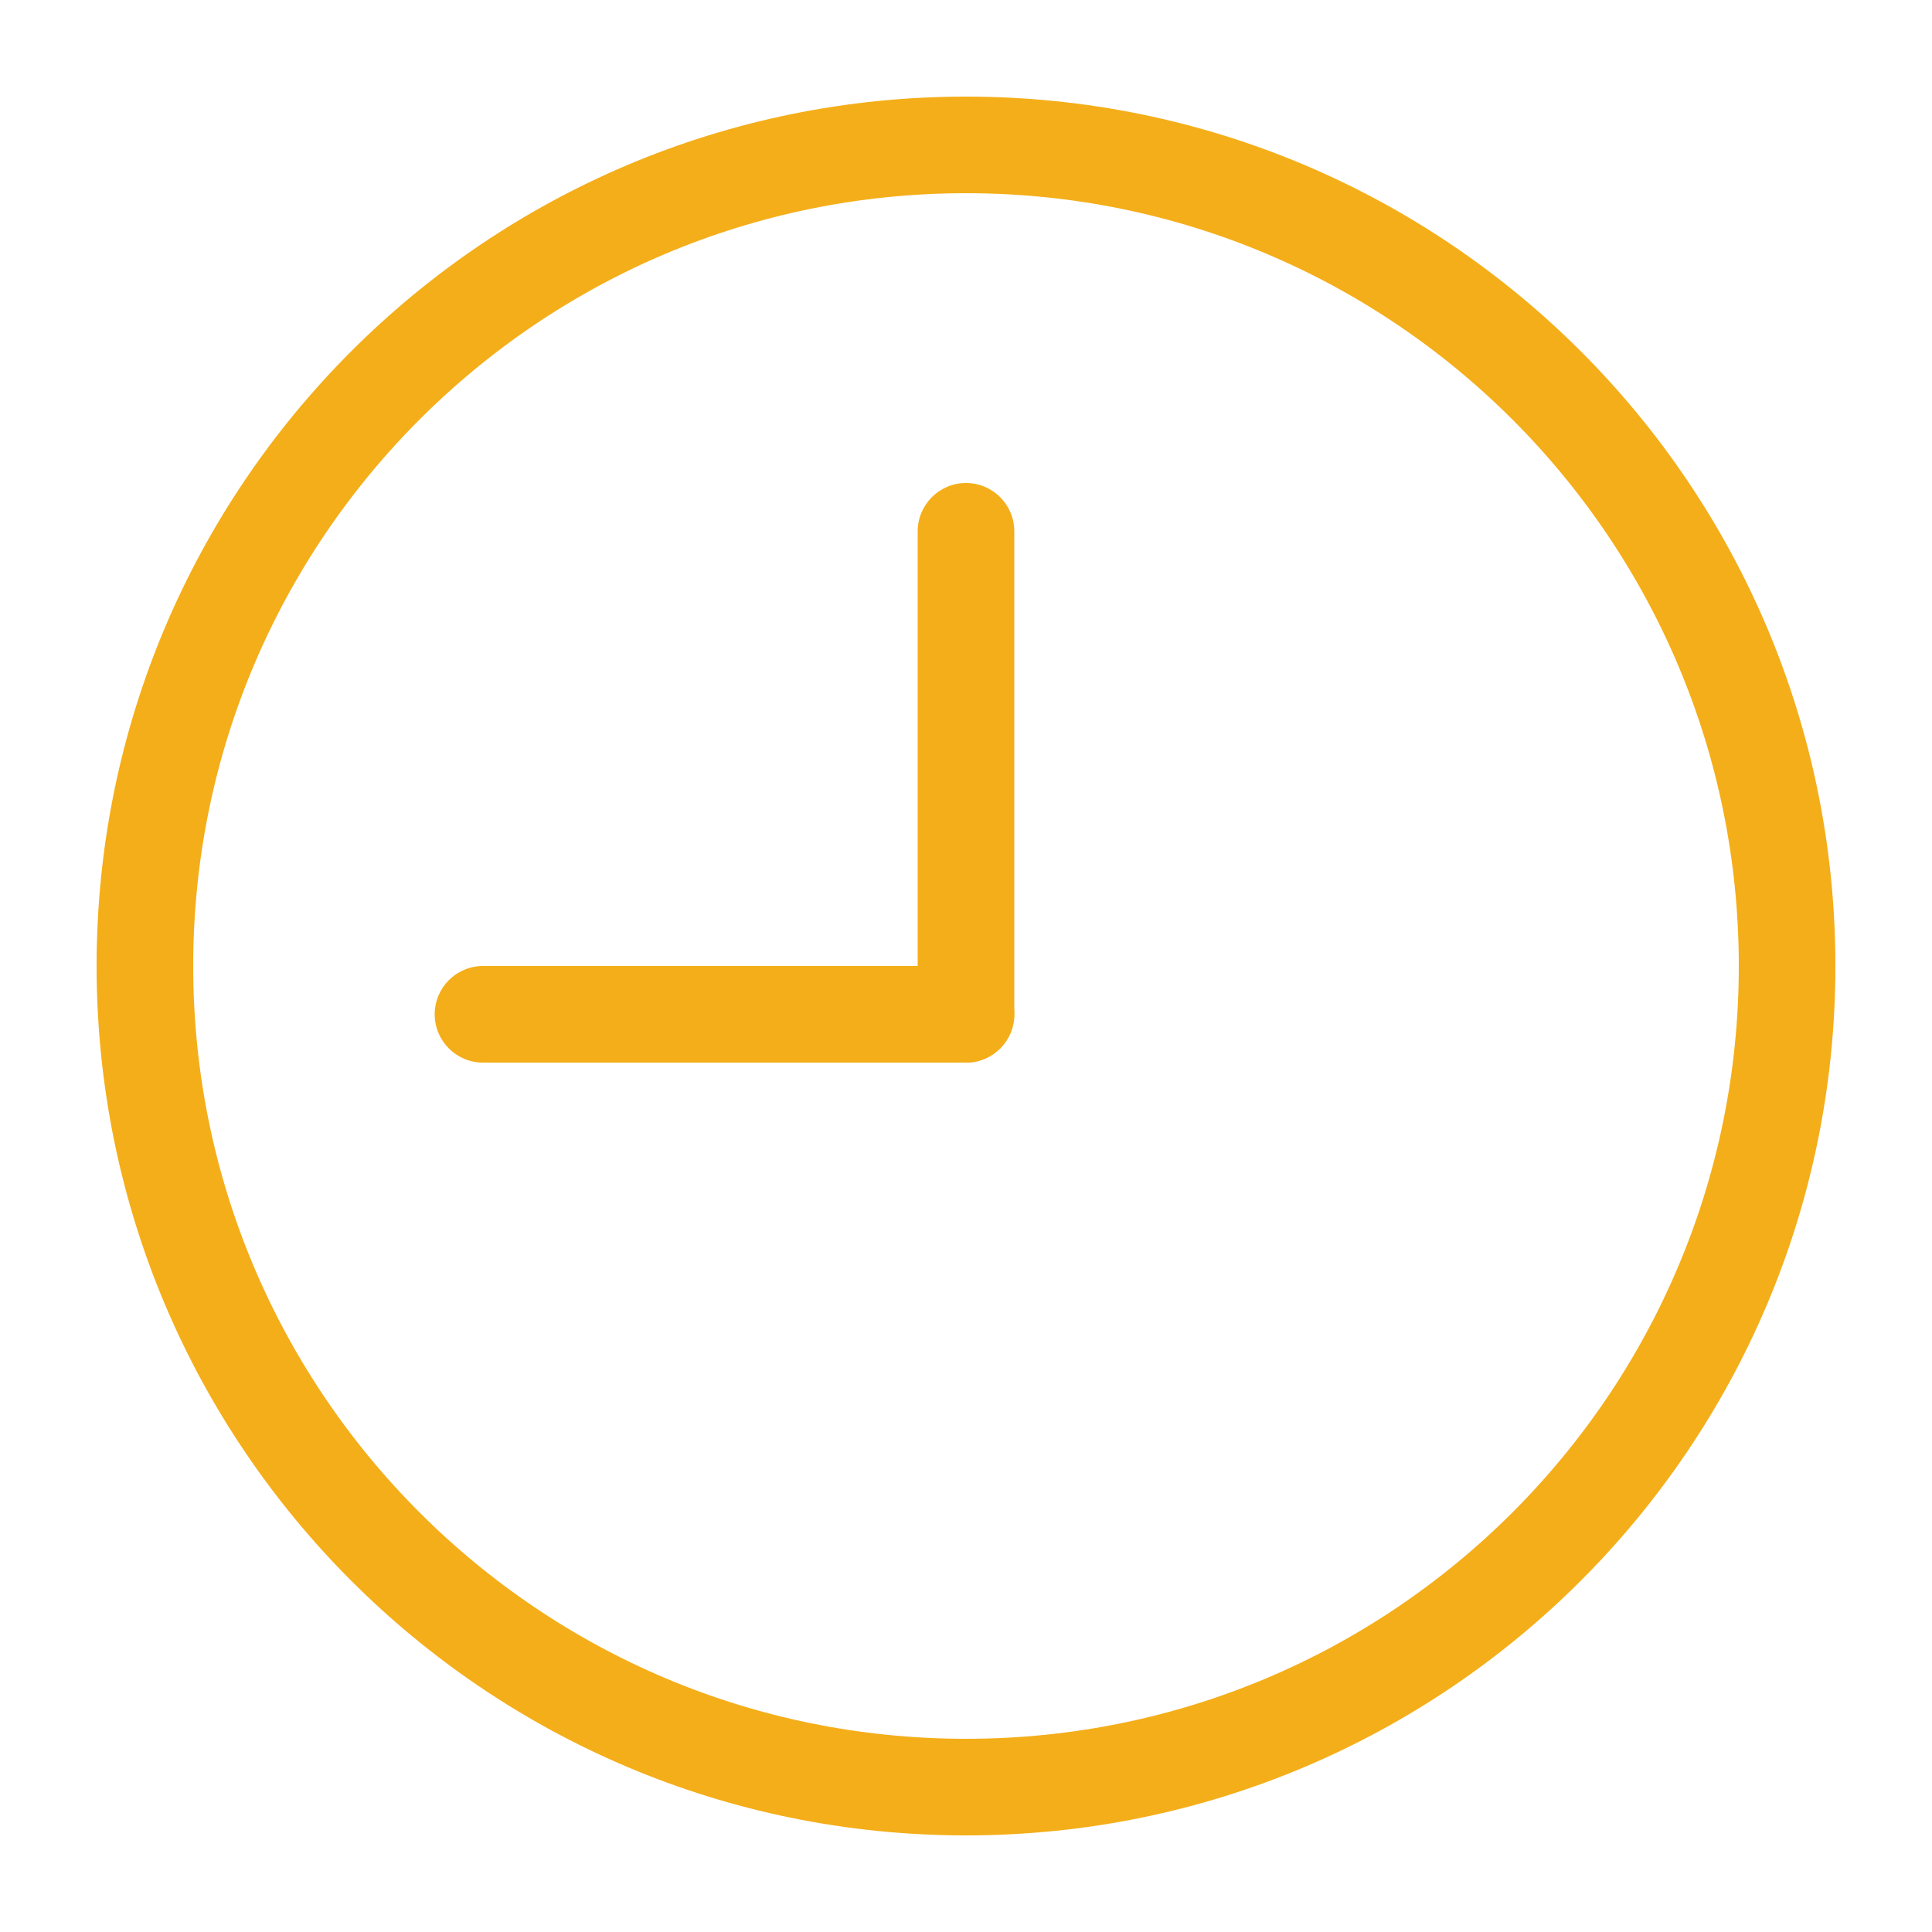 <svg width="40" height="40" viewBox="0 0 40 40" fill="none" xmlns="http://www.w3.org/2000/svg">
<mask id="mask0" mask-type="alpha" maskUnits="userSpaceOnUse" x="0" y="0" width="40" height="40">
<rect width="40" height="40" fill="#C4C4C4"/>
</mask>
<g mask="url(#mask0)">
<path d="M20 37C29.389 37 37 29.389 37 20C37 10.611 29.389 3 20 3C10.611 3 3 10.611 3 20C3 29.389 10.611 37 20 37Z" stroke="white" stroke-width="2"/>
<path d="M20 20H10C9.448 20 9 20.448 9 21C9 21.552 9.448 22 10 22H20C20.552 22 21 21.552 21 21C21 20.448 20.552 20 20 20Z" fill="white"/>
<path d="M19 11V21C19 21.552 19.448 22 20 22C20.552 22 21 21.552 21 21V11C21 10.448 20.552 10 20 10C19.448 10 19 10.448 19 11Z" fill="white"/>
<g style="mix-blend-mode:hard-light" filter="url(#filter0_f)">
<g style="mix-blend-mode:hard-light">
<path d="M20 37C29.389 37 37 29.389 37 20C37 10.611 29.389 3 20 3C10.611 3 3 10.611 3 20C3 29.389 10.611 37 20 37Z" stroke="#F4AE19" stroke-width="2"/>
</g>
<g style="mix-blend-mode:hard-light">
<path d="M20 20H10C9.448 20 9 20.448 9 21C9 21.552 9.448 22 10 22H20C20.552 22 21 21.552 21 21C21 20.448 20.552 20 20 20Z" fill="#F4AE19"/>
</g>
<g style="mix-blend-mode:hard-light">
<path d="M19 11V21C19 21.552 19.448 22 20 22C20.552 22 21 21.552 21 21V11C21 10.448 20.552 10 20 10C19.448 10 19 10.448 19 11Z" fill="#F4AE19"/>
</g>
</g>
</g>
<defs>
<filter id="filter0_f" x="-2" y="-2" width="44" height="44" filterUnits="userSpaceOnUse" color-interpolation-filters="sRGB">
<feFlood flood-opacity="0" result="BackgroundImageFix"/>
<feBlend mode="normal" in="SourceGraphic" in2="BackgroundImageFix" result="shape"/>
<feGaussianBlur stdDeviation="2" result="effect1_foregroundBlur"/>
</filter>
</defs>
</svg>
